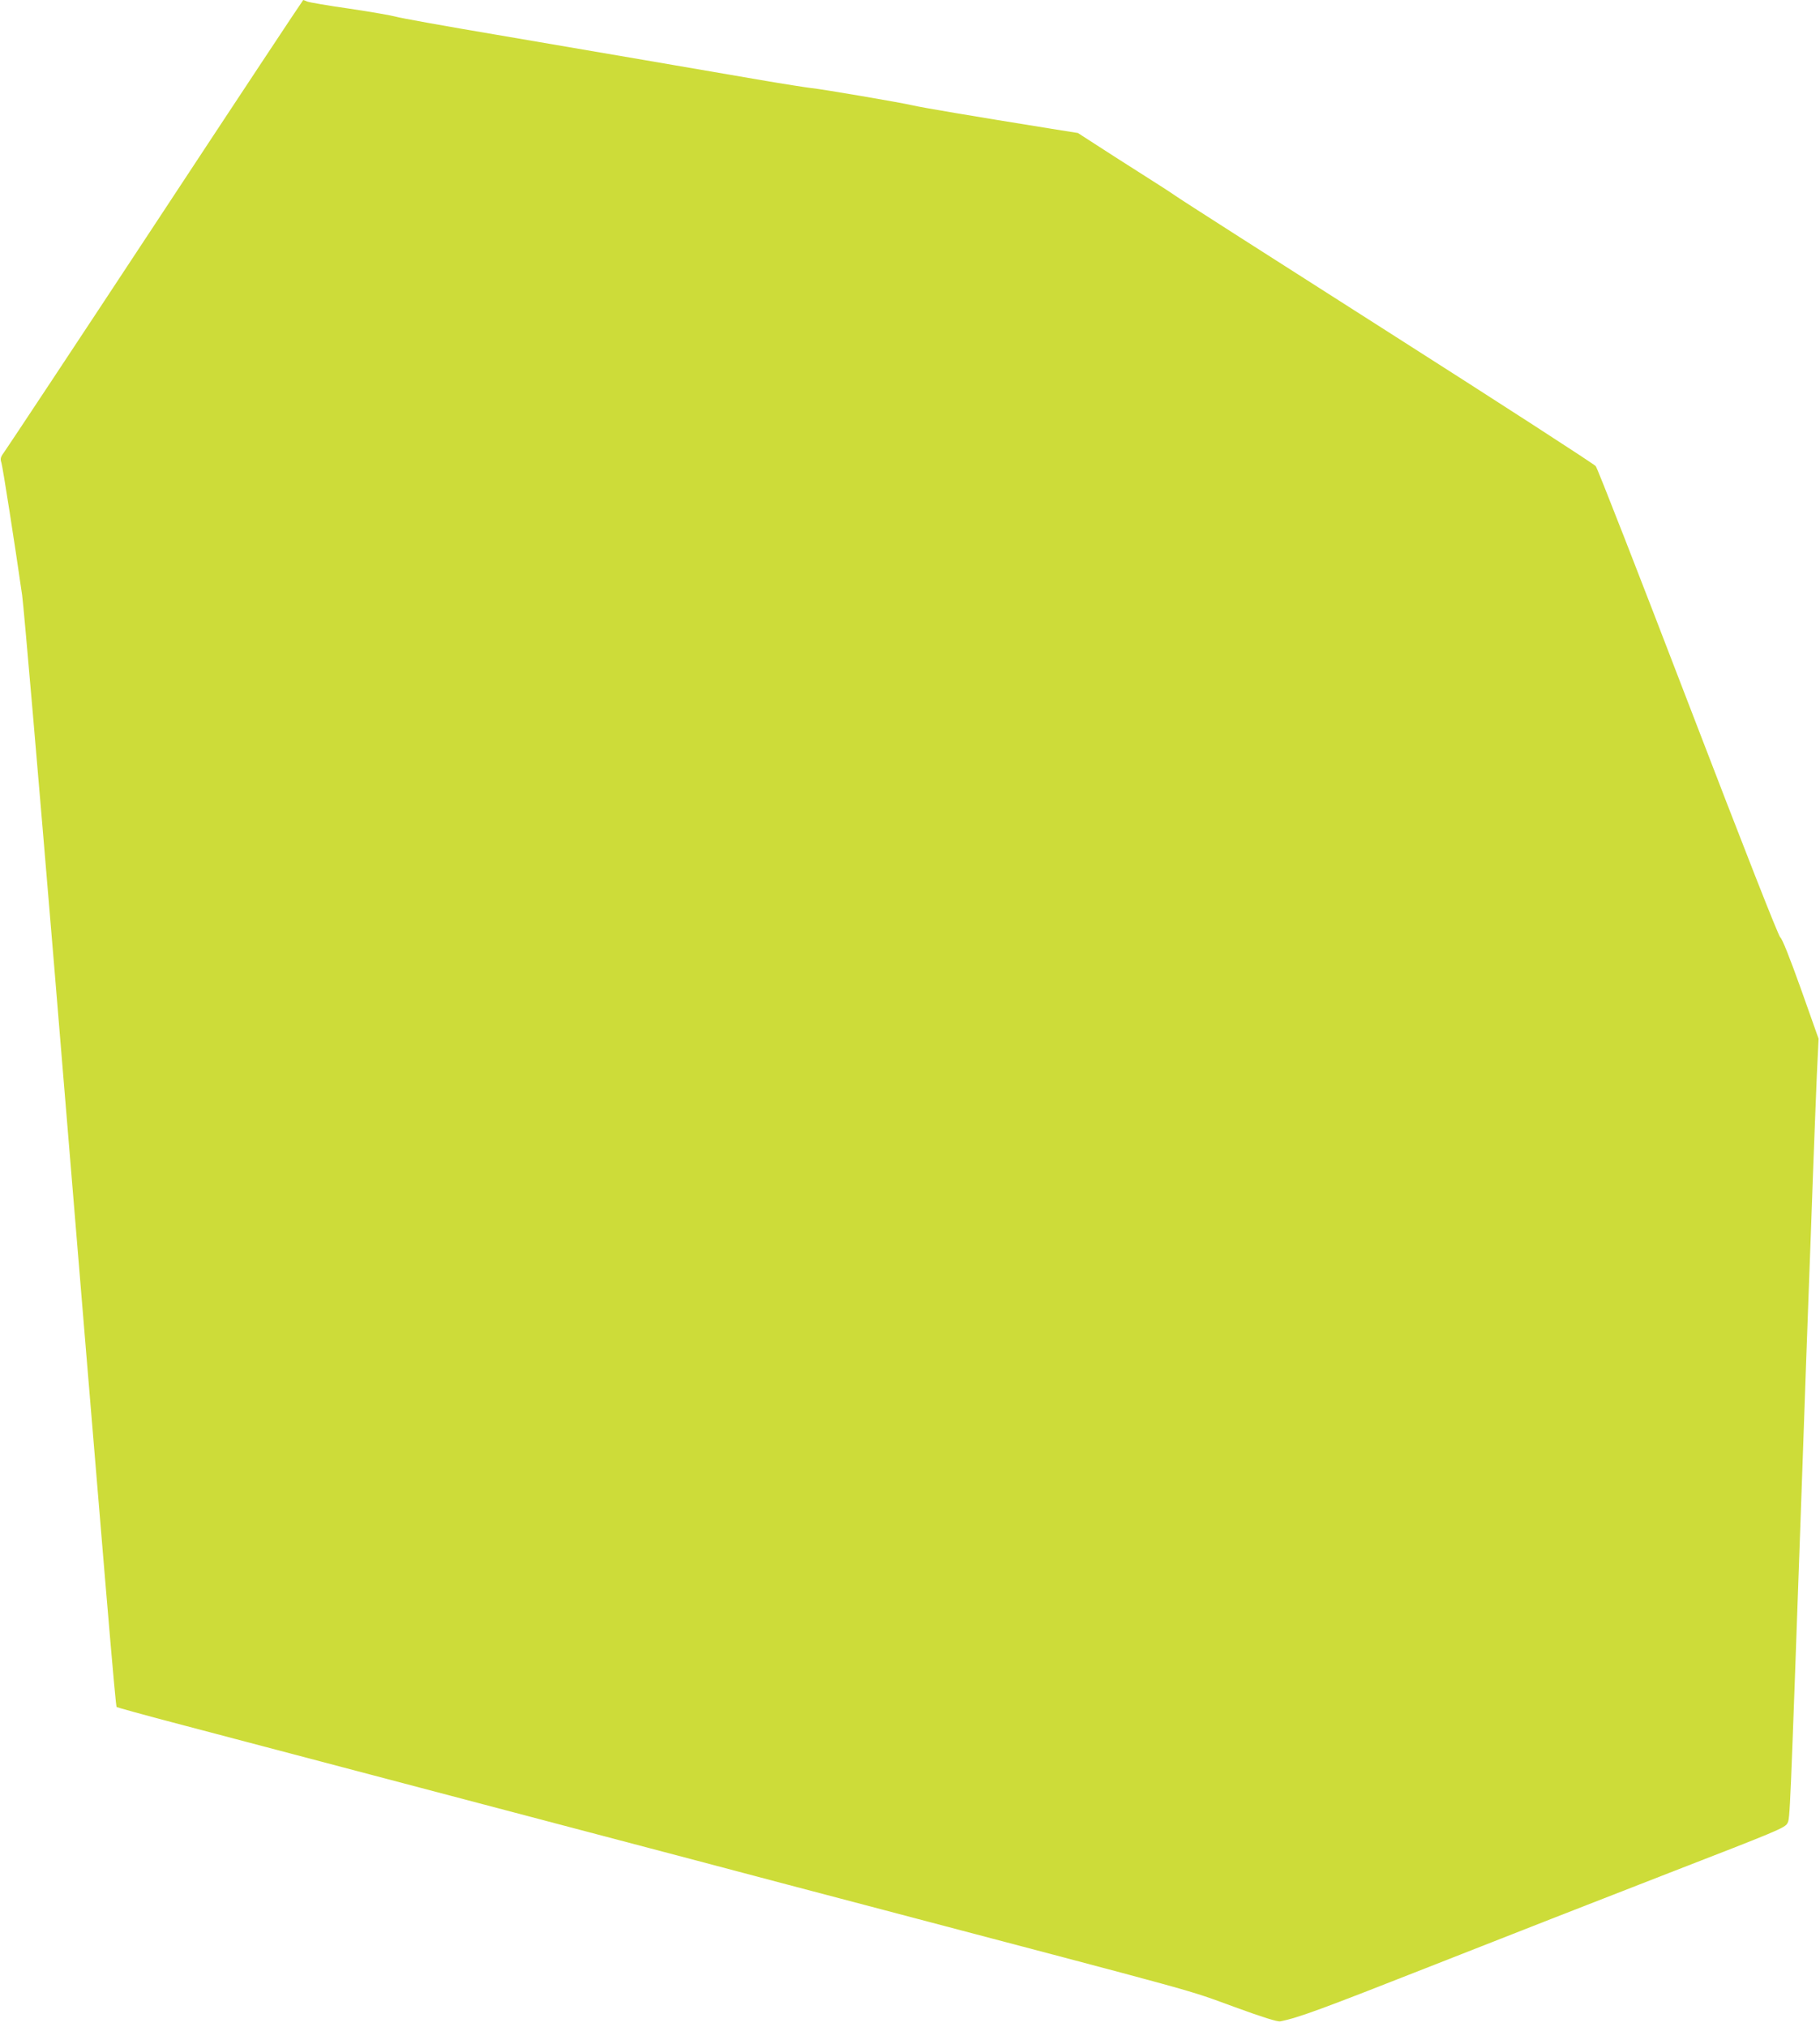 <?xml version="1.0" standalone="no"?>
<!DOCTYPE svg PUBLIC "-//W3C//DTD SVG 20010904//EN"
 "http://www.w3.org/TR/2001/REC-SVG-20010904/DTD/svg10.dtd">
<svg version="1.0" xmlns="http://www.w3.org/2000/svg"
 width="1150pt" height="1280pt" viewBox="0 0 1150 1280"
 preserveAspectRatio="xMidYMid meet">
<g transform="translate(0,1280) scale(0.1,-0.1)"
fill="#cddc39" stroke="none">
<path d="M989 11399 c-508 -771 -939 -1421 -957 -1446 -29 -40 -32 -48 -23
-76 9 -30 86 -522 131 -837 11 -80 101 -1126 201 -2325 337 -4077 389 -4689
396 -4696 5 -3 163 -47 353 -97 287 -76 922 -243 2360 -622 107 -28 519 -137
915 -241 396 -105 889 -235 1095 -289 2220 -585 2017 -528 2345 -647 172 -63
268 -93 285 -89 116 23 261 77 945 346 429 169 1109 435 1511 591 684 265 733
285 748 314 17 32 15 3 91 2135 19 542 39 1109 45 1260 6 151 17 460 25 685 8
226 20 515 25 643 l11 232 -111 313 c-72 201 -118 317 -131 327 -12 10 -215
526 -583 1484 -310 808 -572 1479 -583 1492 -10 13 -604 397 -1320 853 -716
456 -1317 840 -1335 854 -18 13 -116 77 -218 141 -102 65 -233 148 -292 187
l-107 69 -163 26 c-504 81 -830 136 -883 149 -72 17 -569 102 -640 109 -27 3
-169 25 -315 50 -392 68 -999 171 -1670 286 -327 55 -615 107 -640 115 -25 7
-155 30 -290 50 -135 19 -255 40 -268 45 -13 6 -25 10 -26 10 -2 0 -420 -631
-927 -1401z"/>
</g>
</svg>
